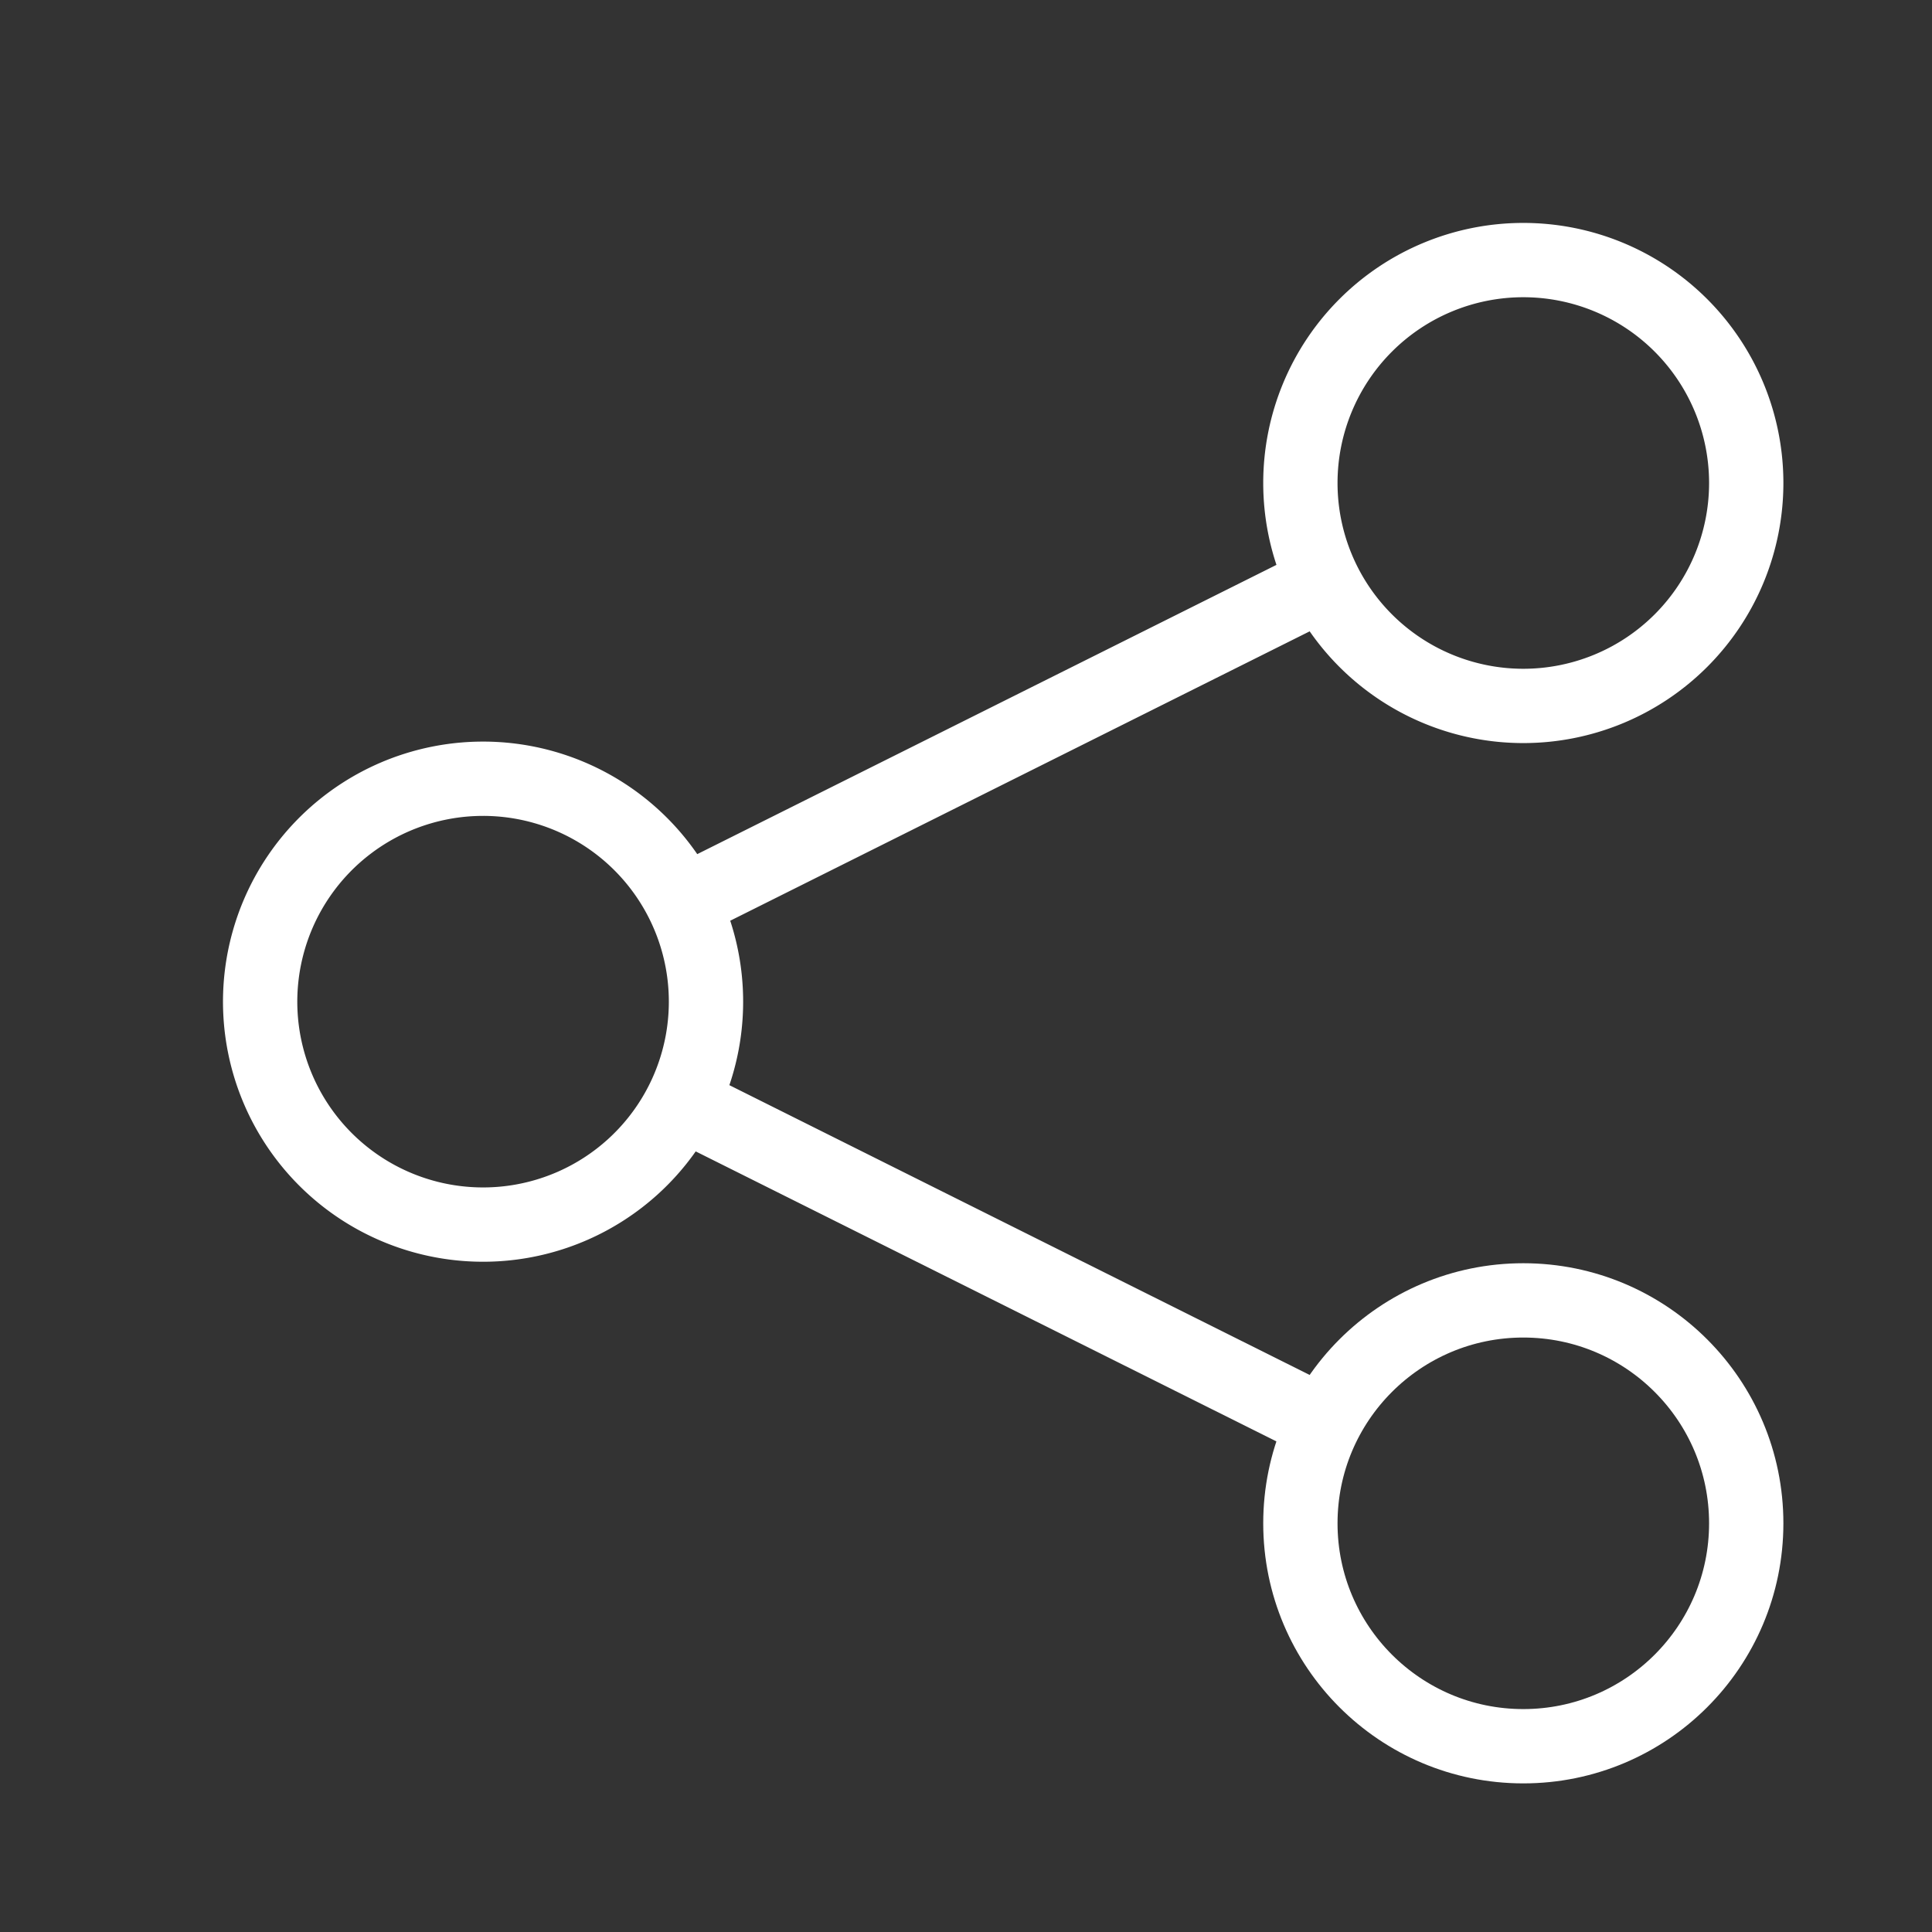 <svg id="Layer_1" data-name="Layer 1" xmlns="http://www.w3.org/2000/svg" viewBox="0 0 26 26"><rect x="0" y="0" width="26" height="26" fill="#333333" stroke="none"/><defs><style>.cls-1{fill:none;stroke:#fff;stroke-miterlimit:10}</style></defs><circle class="cls-1" cx="20.5" cy="20.5" r="3"/><path class="cls-1" d="M17.82 19.16l-8.65-4.32m8.65-7l-8.63 4.31M20.5 3.5a3 3 0 1 0 3 3 3 3 0 0 0-3-3zm-14 6.98a3 3 0 1 0 2.69 1.67 3 3 0 0 0-2.69-1.67z"/></svg>